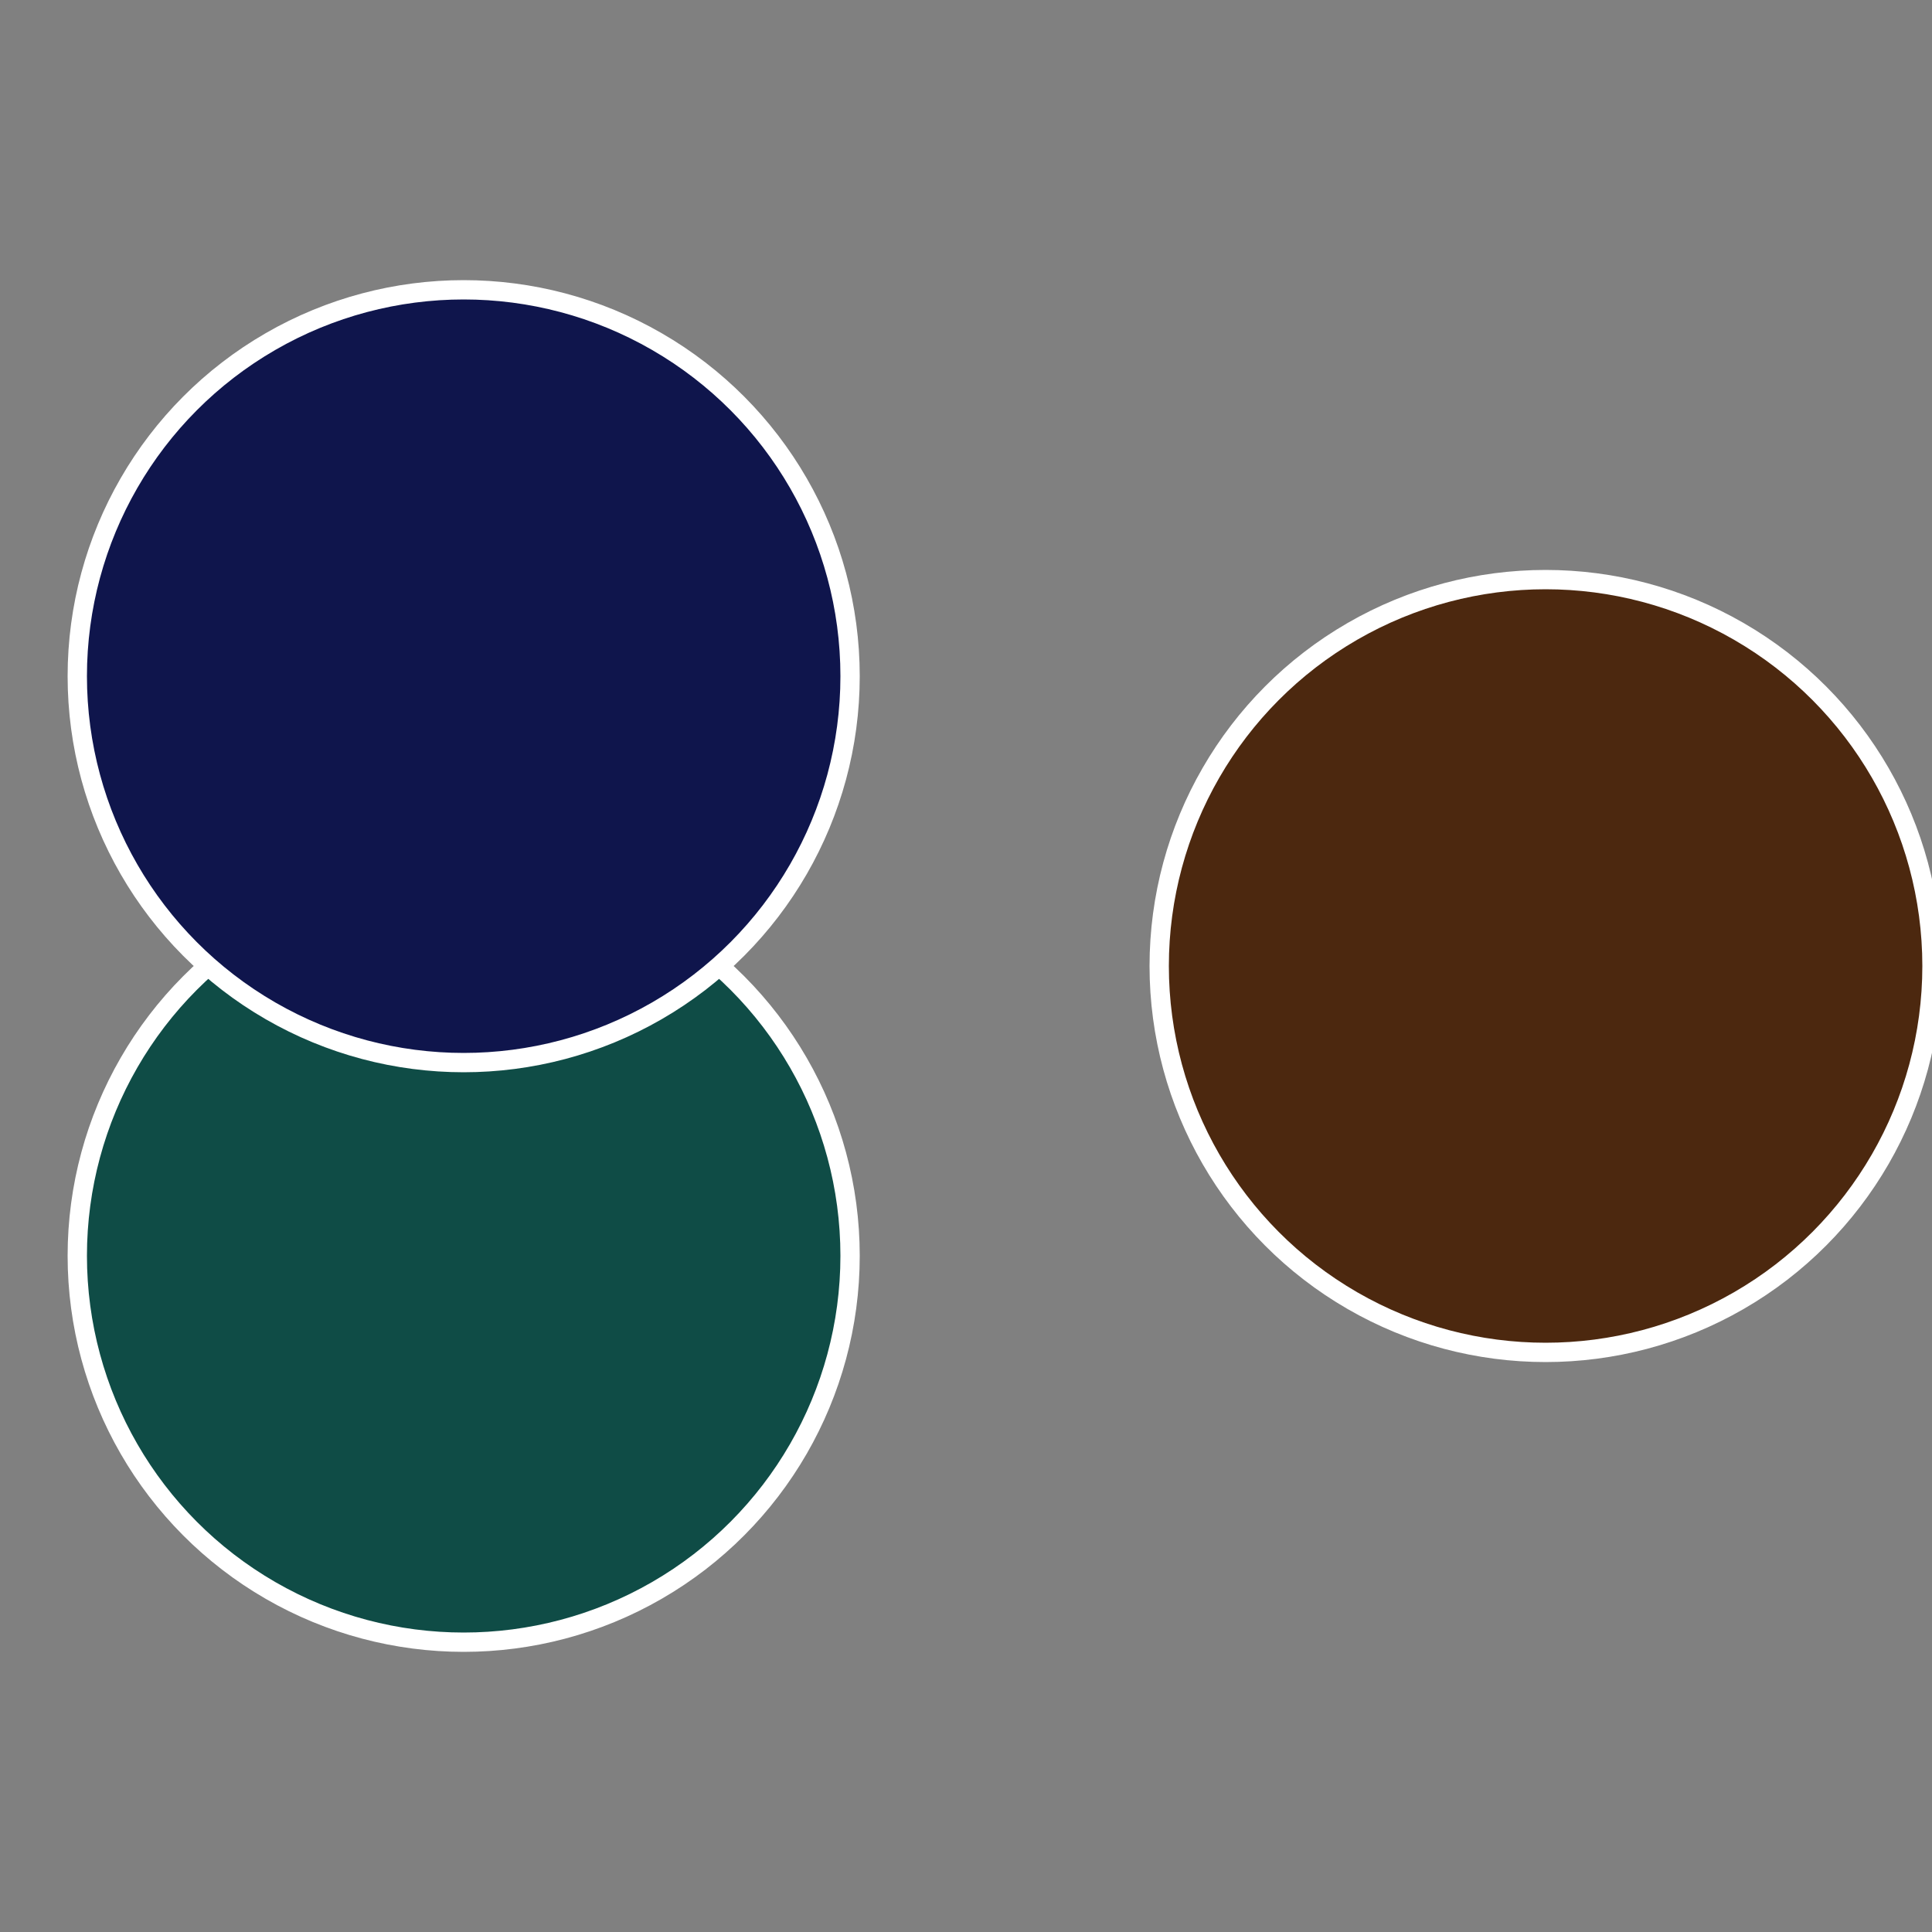 <?xml version="1.0" standalone="no"?>
<svg width="500" height="500" viewBox="-1 -1 2 2" xmlns="http://www.w3.org/2000/svg">
 
                <rect x="-1" y="-1" width="2" height="2" fill="#808080" stroke="none"/>
 
                <circle cx="0.6" cy="0" r="0.4" fill="#4c280f" stroke="#fff" stroke-width="1%" />
             
                <circle cx="-0.52" cy="0.3" r="0.4" fill="#0f4c46" stroke="#fff" stroke-width="1%" />
             
                <circle cx="-0.52" cy="-0.3" r="0.4" fill="#0f154c" stroke="#fff" stroke-width="1%" />
            </svg>
